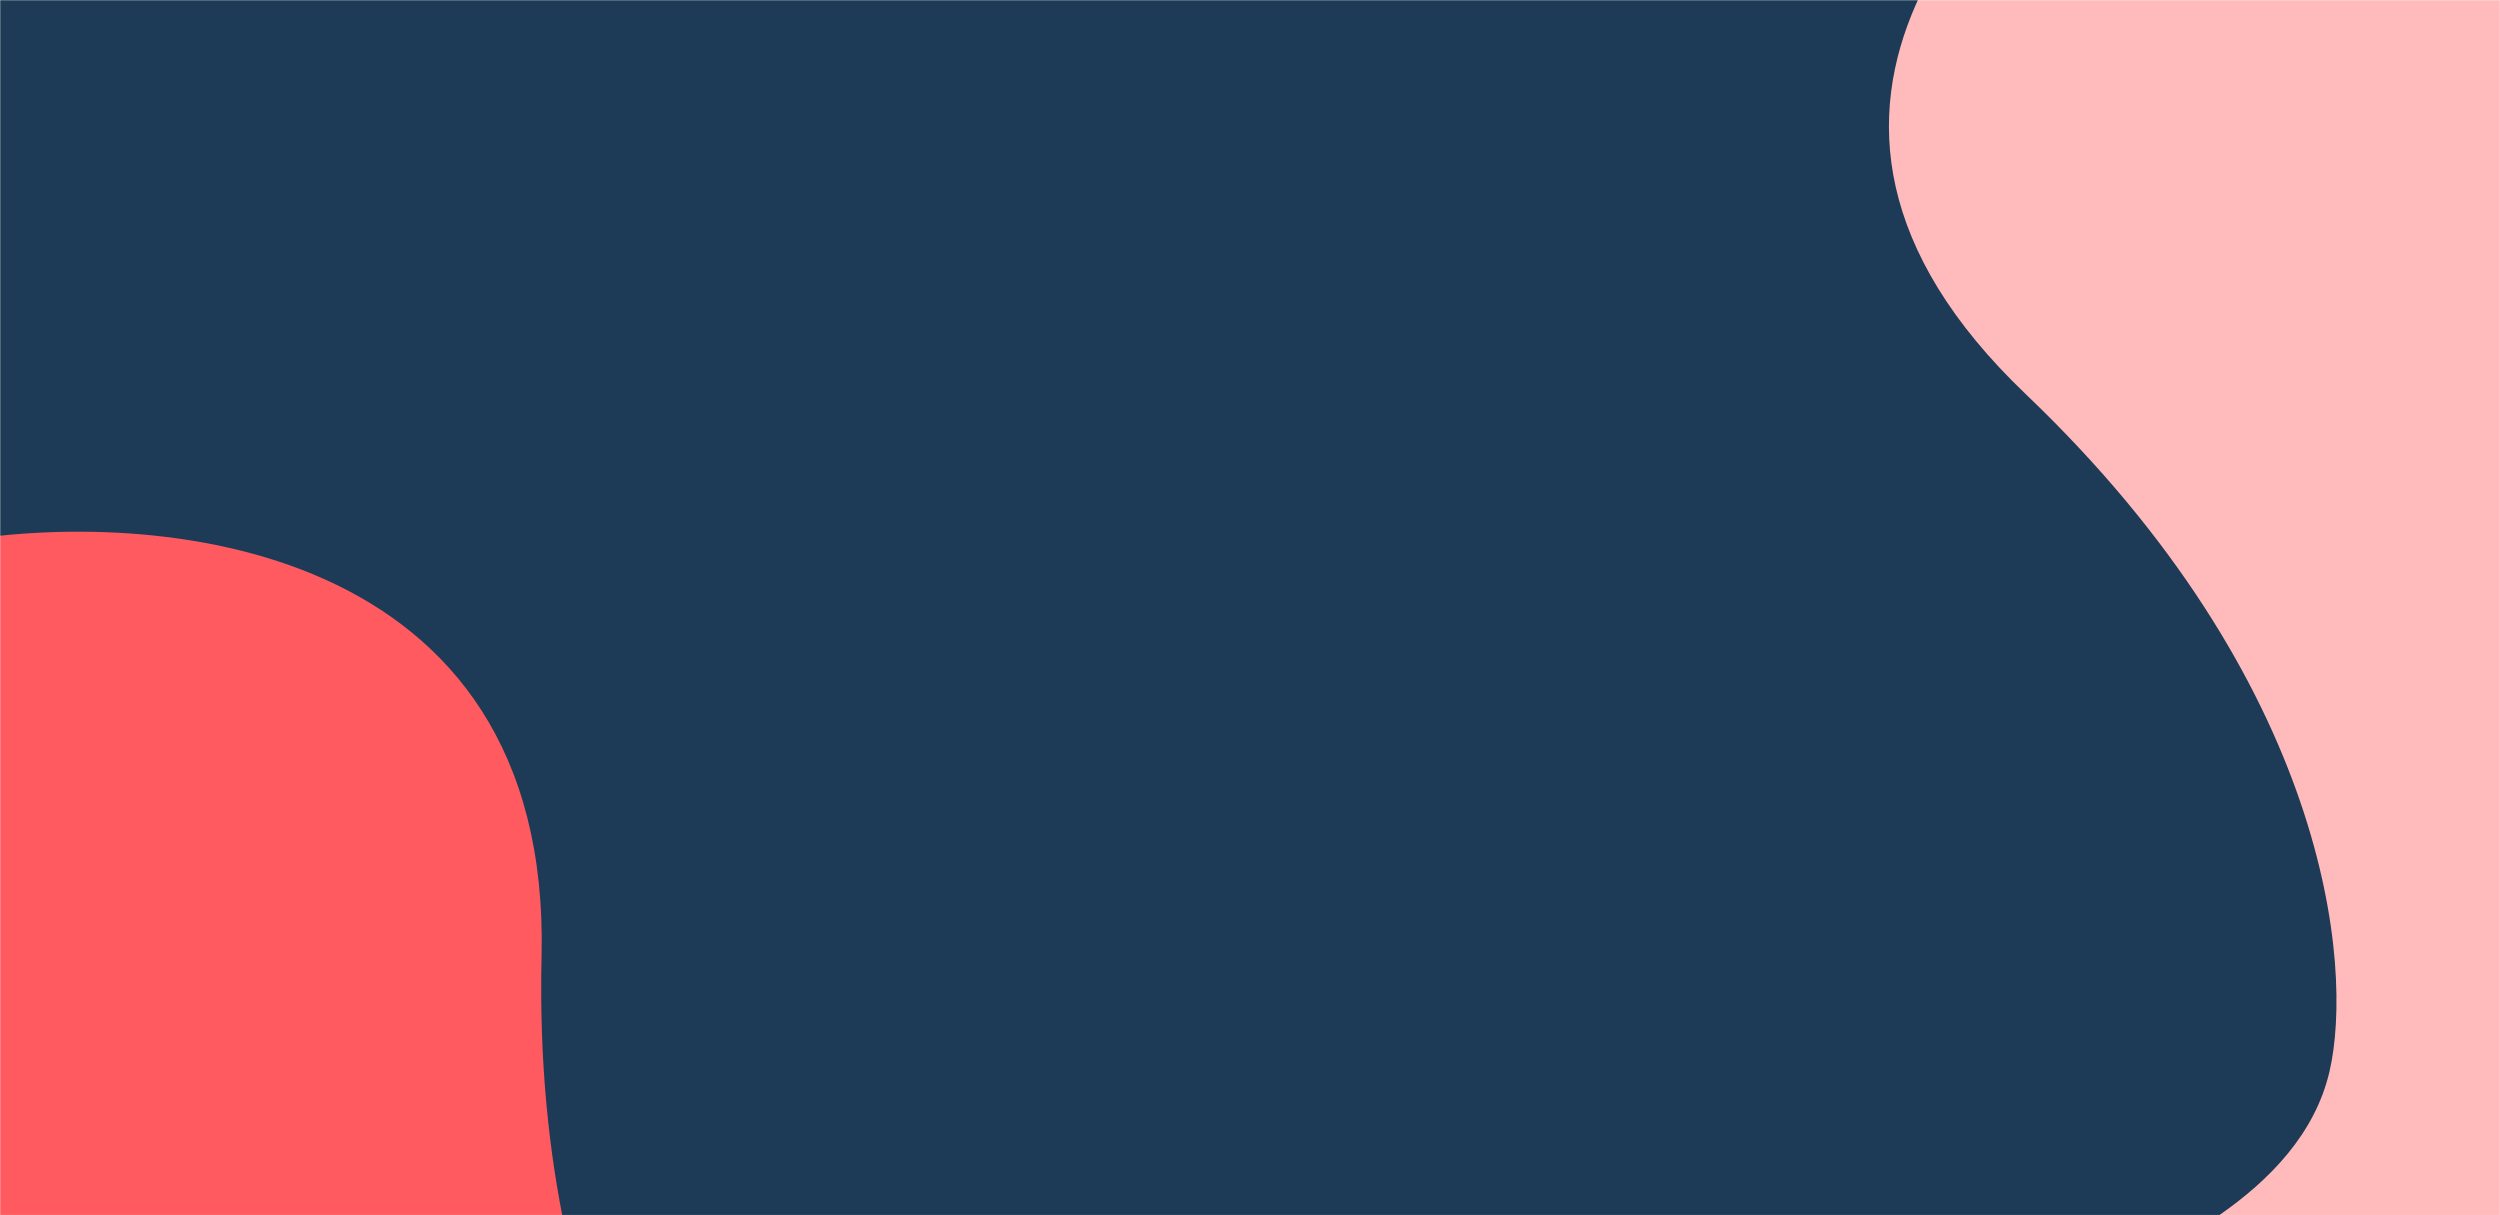 <svg width="1440" height="700" viewBox="0 0 1440 700" fill="none" xmlns="http://www.w3.org/2000/svg">
<mask id="mask0_89_39" style="mask-type:alpha" maskUnits="userSpaceOnUse" x="0" y="0" width="1440" height="700">
<rect width="1440" height="700" fill="#FF5A60"/>
</mask>
<g mask="url(#mask0_89_39)">
<rect width="1440" height="700" fill="#1D3B56"/>
<path d="M311.945 550.8C317.54 310.459 87.315 291.838 -28.497 312.57L-203.588 966.019C65.062 1052.32 602.011 1205.38 600.61 1127.15C599.209 1048.92 509.105 976.674 464.228 950.327C411.136 917.294 306.349 791.141 311.945 550.8Z" fill="#FF5A60"/>
<path d="M1166.93 227.124C993.028 61.134 1146.95 -81.768 1243.5 -149L1678 -149C1549.06 101.992 1967 758.783 1370.36 758.783C988.5 758.783 1308.41 760.5 1341.76 617.314C1355.94 556.413 1340.83 393.115 1166.93 227.124Z" fill="#FFBBBB"/>
</g>
</svg>
